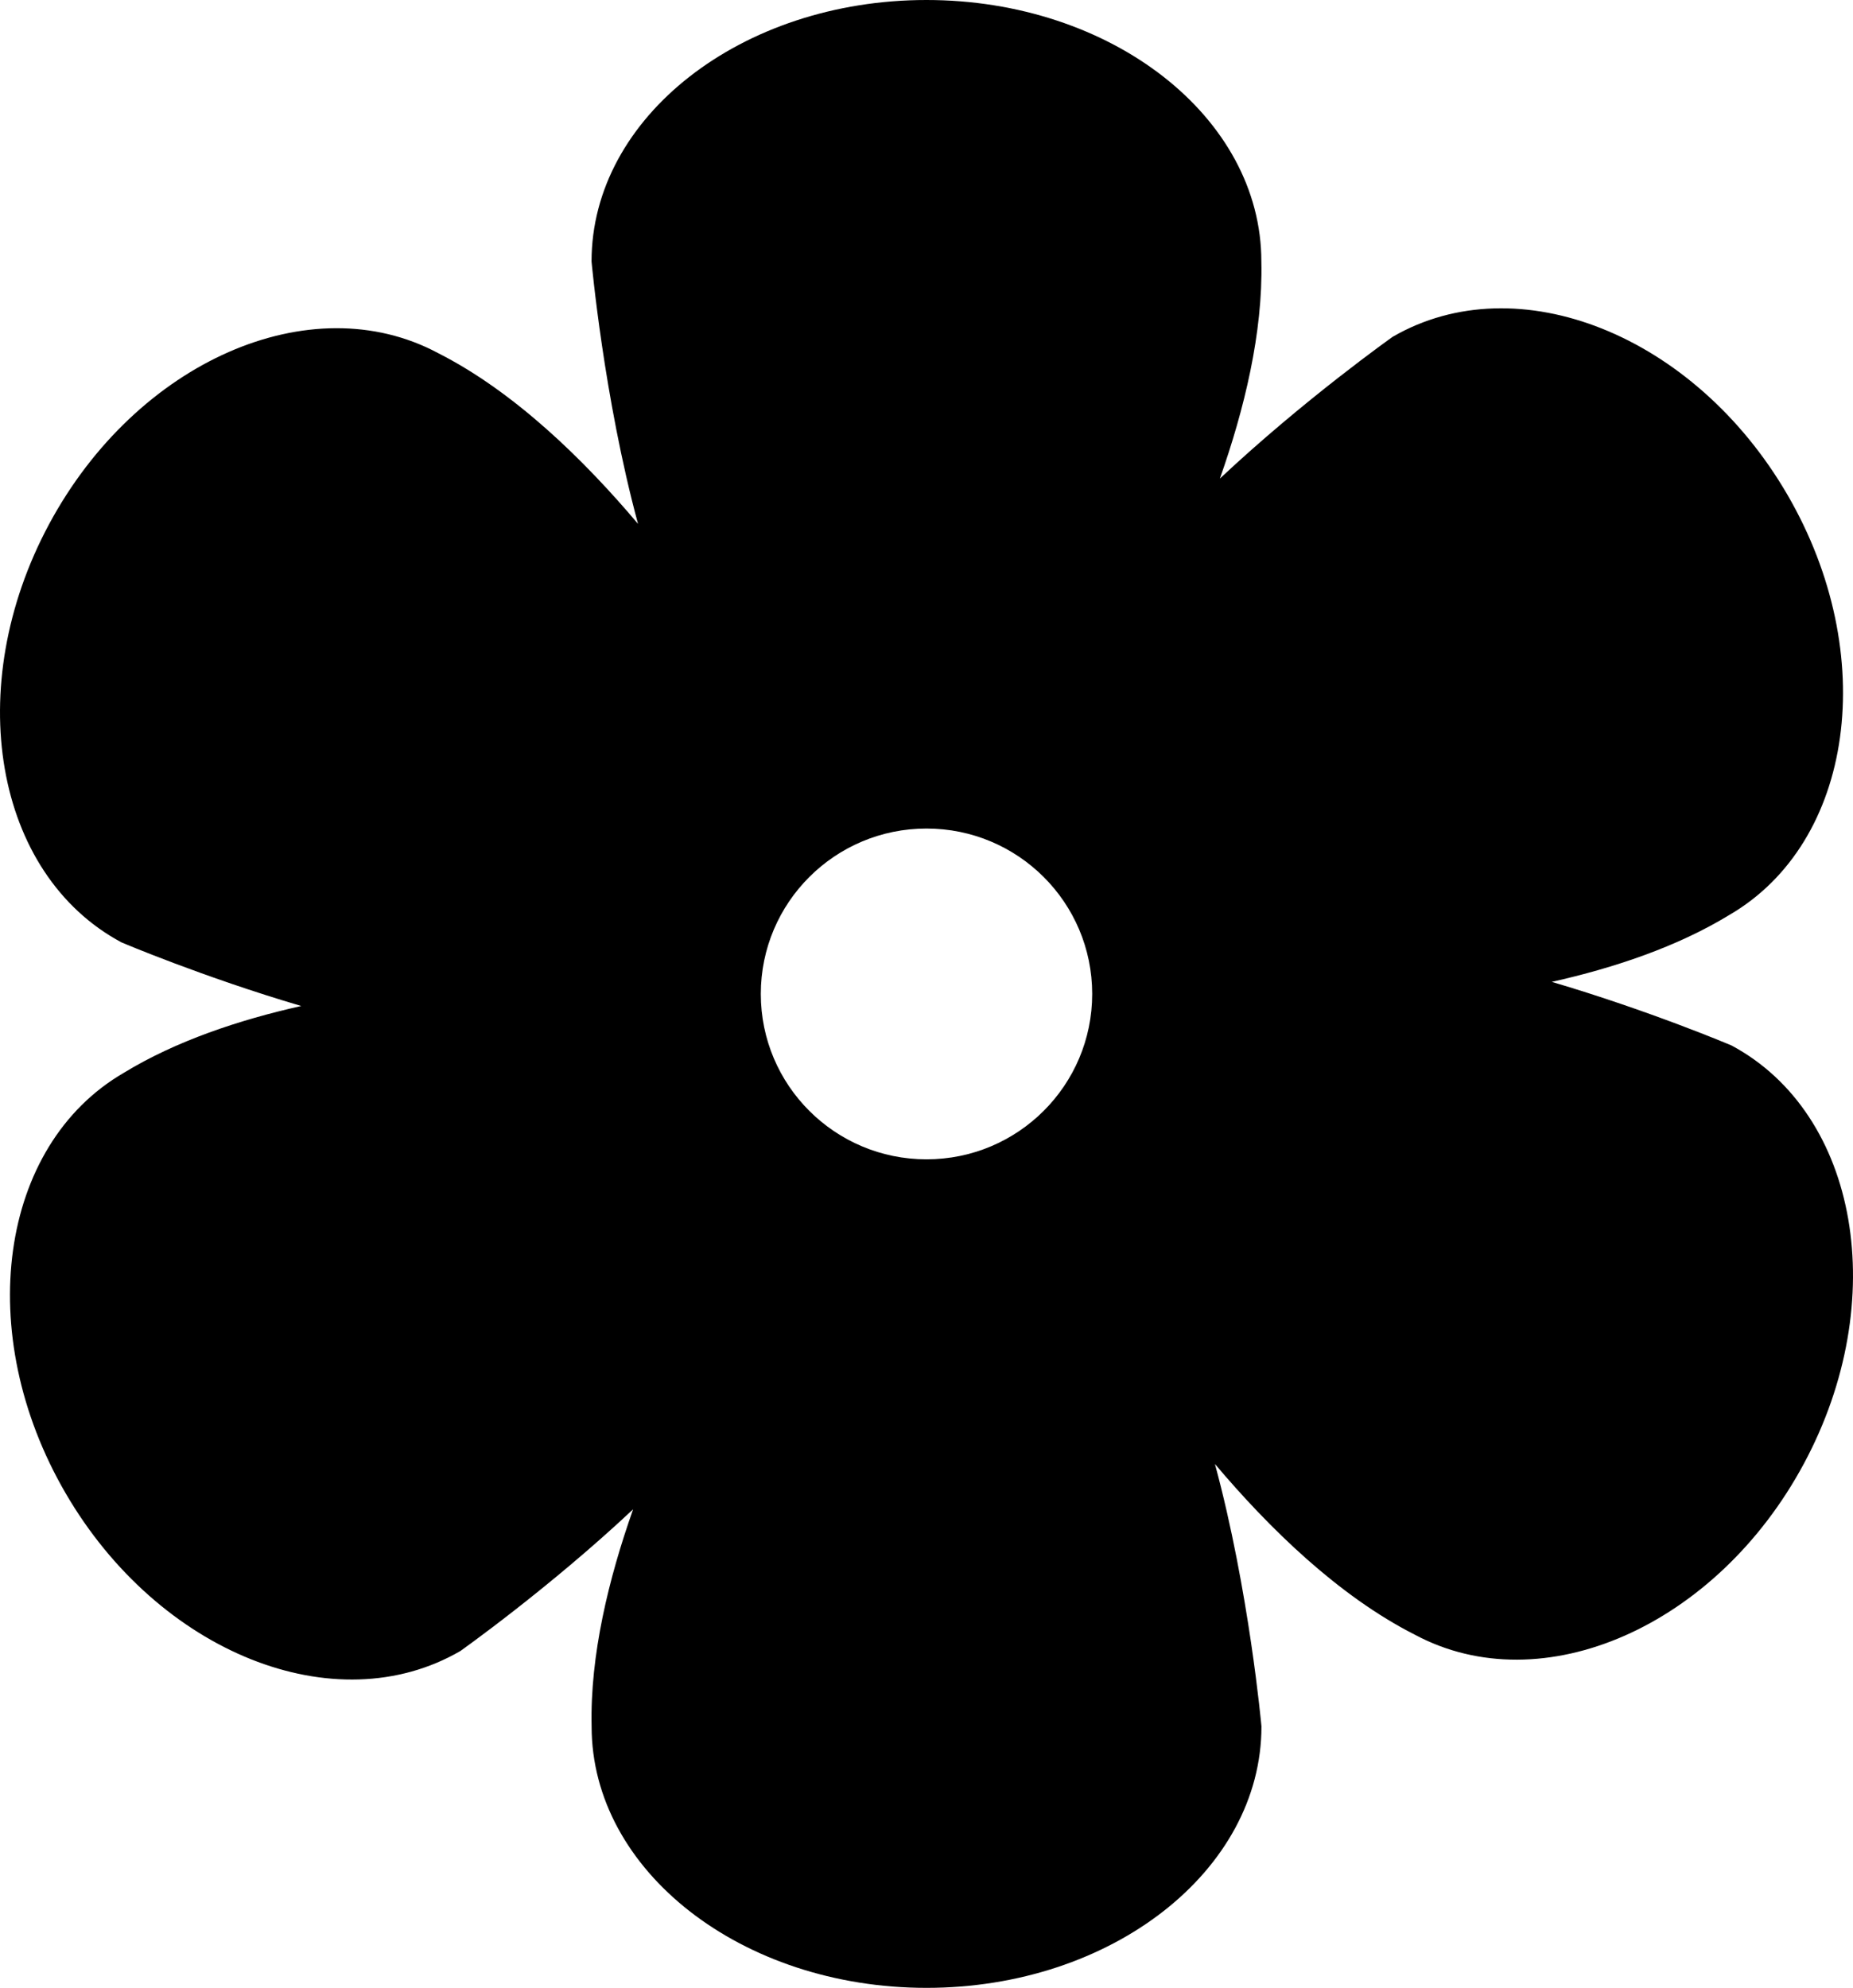 <svg width="55" height="59" viewBox="0 0 55 59" fill="none" xmlns="http://www.w3.org/2000/svg">
<path d="M27.5 34.409C24.784 34.409 22.582 32.212 22.582 29.5C22.582 26.788 24.784 24.591 27.5 24.591C30.216 24.591 32.418 26.788 32.418 29.5C32.418 32.212 30.216 34.409 27.5 34.409ZM51.391 31.028C51.391 31.028 48.972 30.001 46.059 29.142C47.907 28.728 49.777 28.103 51.323 27.16C55.036 25.006 55.809 19.419 53.051 14.68C50.294 9.94 45.048 7.844 41.336 9.997C41.336 9.997 38.712 11.854 36.208 14.204C36.932 12.153 37.488 9.875 37.439 7.76C37.439 3.475 32.989 0 27.498 0C22.008 0 17.558 3.475 17.558 7.76C17.558 7.76 17.922 11.802 18.938 15.549C17.323 13.635 15.263 11.626 13.005 10.481C9.222 8.456 4.051 10.73 1.456 15.559C-1.137 20.39 -0.174 25.947 3.609 27.972C3.609 27.972 6.027 28.999 8.941 29.858C7.094 30.272 5.222 30.897 3.677 31.84C-0.036 33.994 -0.809 39.581 1.948 44.32C4.706 49.059 9.951 51.156 13.663 49.003C13.663 49.003 16.288 47.146 18.792 44.796C18.067 46.847 17.512 49.125 17.56 51.24C17.56 55.525 22.011 59 27.501 59C32.992 59 37.442 55.525 37.442 51.24C37.442 51.24 37.078 47.199 36.061 43.451C37.677 45.366 39.737 47.374 41.995 48.518C45.778 50.545 50.949 48.271 53.543 43.44C56.138 38.61 55.174 33.053 51.391 31.028Z" fill="black"/>
</svg>
